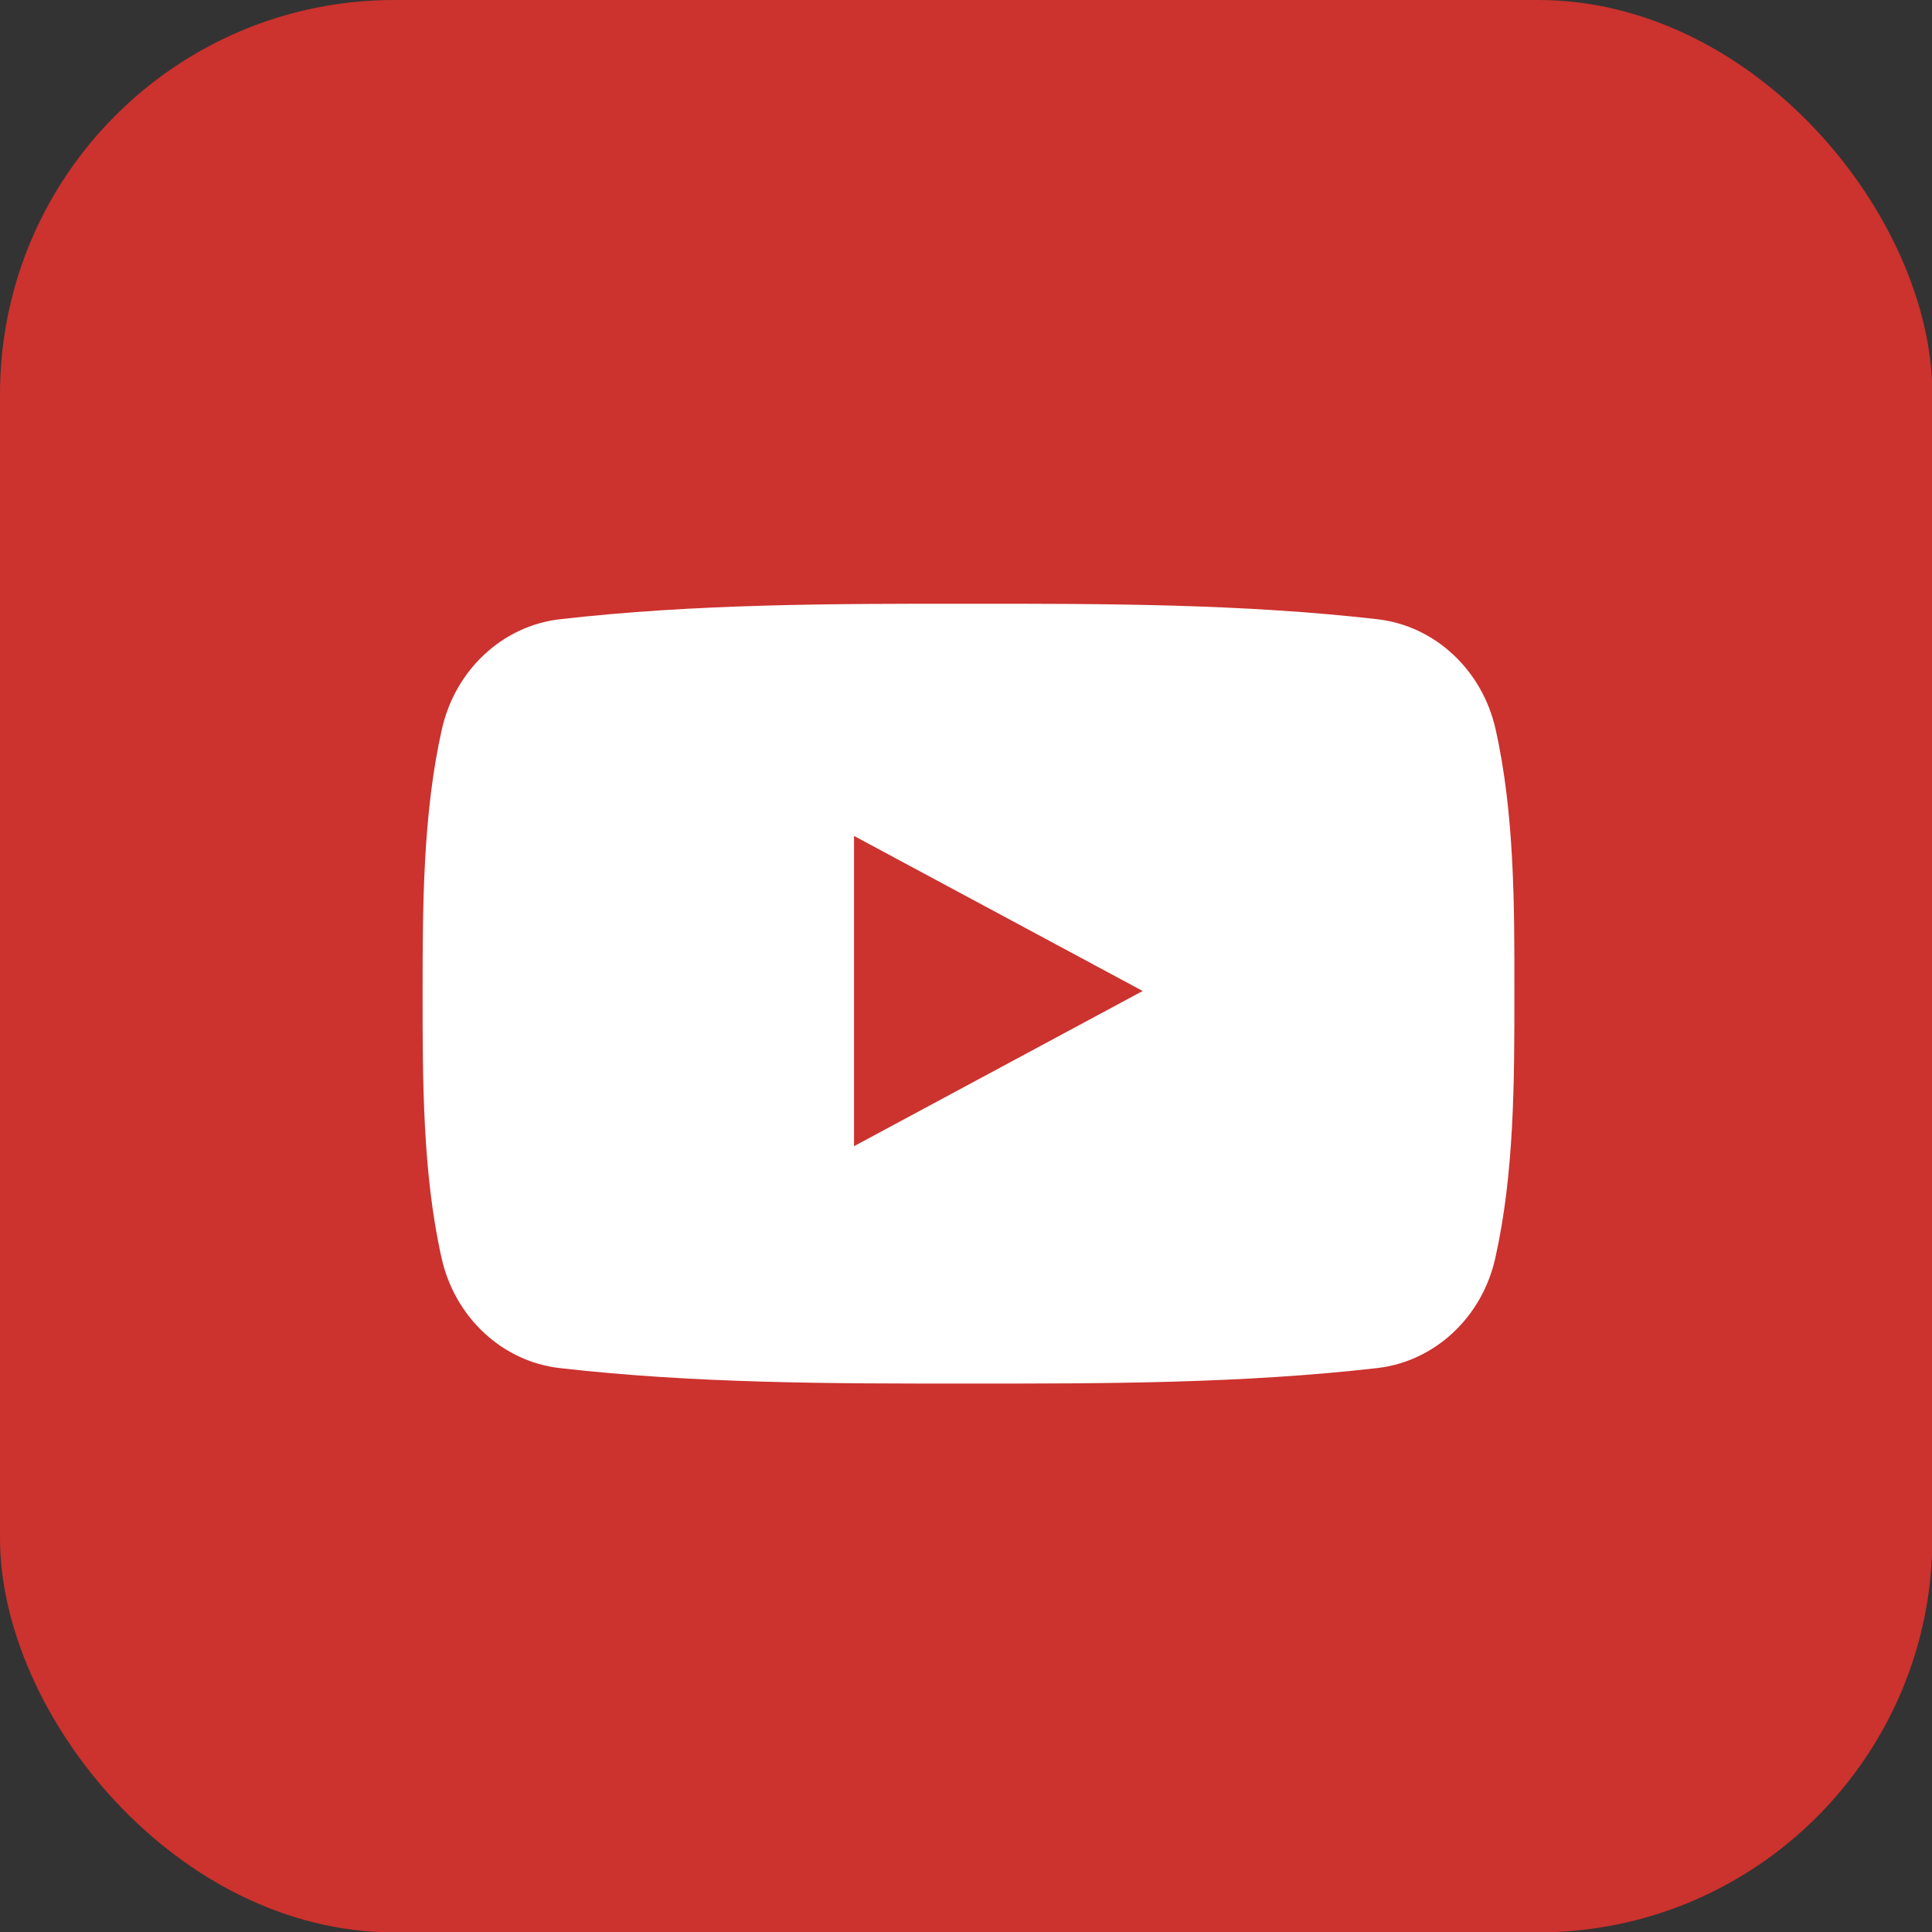 <svg width="46" height="46" viewBox="0 0 46 46" fill="none" xmlns="http://www.w3.org/2000/svg">
<rect x="0" y="0" width="46" height="46" fill="#333333" stroke="none"/>
<g clip-path="url(#clip0_2606_42577)">
<rect width="46.009" height="46.009" rx="9.386" fill="#CC322E"/>
<path d="M35.609 17.362C35.291 15.946 34.16 14.901 32.799 14.744C29.576 14.375 26.313 14.373 23.066 14.375C19.816 14.373 16.553 14.375 13.33 14.744C11.969 14.901 10.839 15.946 10.521 17.362C10.067 19.38 10.062 21.582 10.062 23.659C10.062 25.735 10.062 27.939 10.514 29.955C10.832 31.372 11.963 32.416 13.323 32.573C16.547 32.942 19.809 32.944 23.059 32.942C26.307 32.944 29.571 32.942 32.793 32.573C34.154 32.416 35.286 31.373 35.602 29.955C36.056 27.937 36.057 25.735 36.057 23.659C36.059 21.582 36.062 19.379 35.609 17.362ZM20.334 27.29V19.903L27.207 23.595L20.334 27.29Z" fill="white"/>
</g>
<defs>
<clipPath id="clip0_2606_42577">
<rect width="46" height="46" fill="white"/>
</clipPath>
</defs>
</svg>
